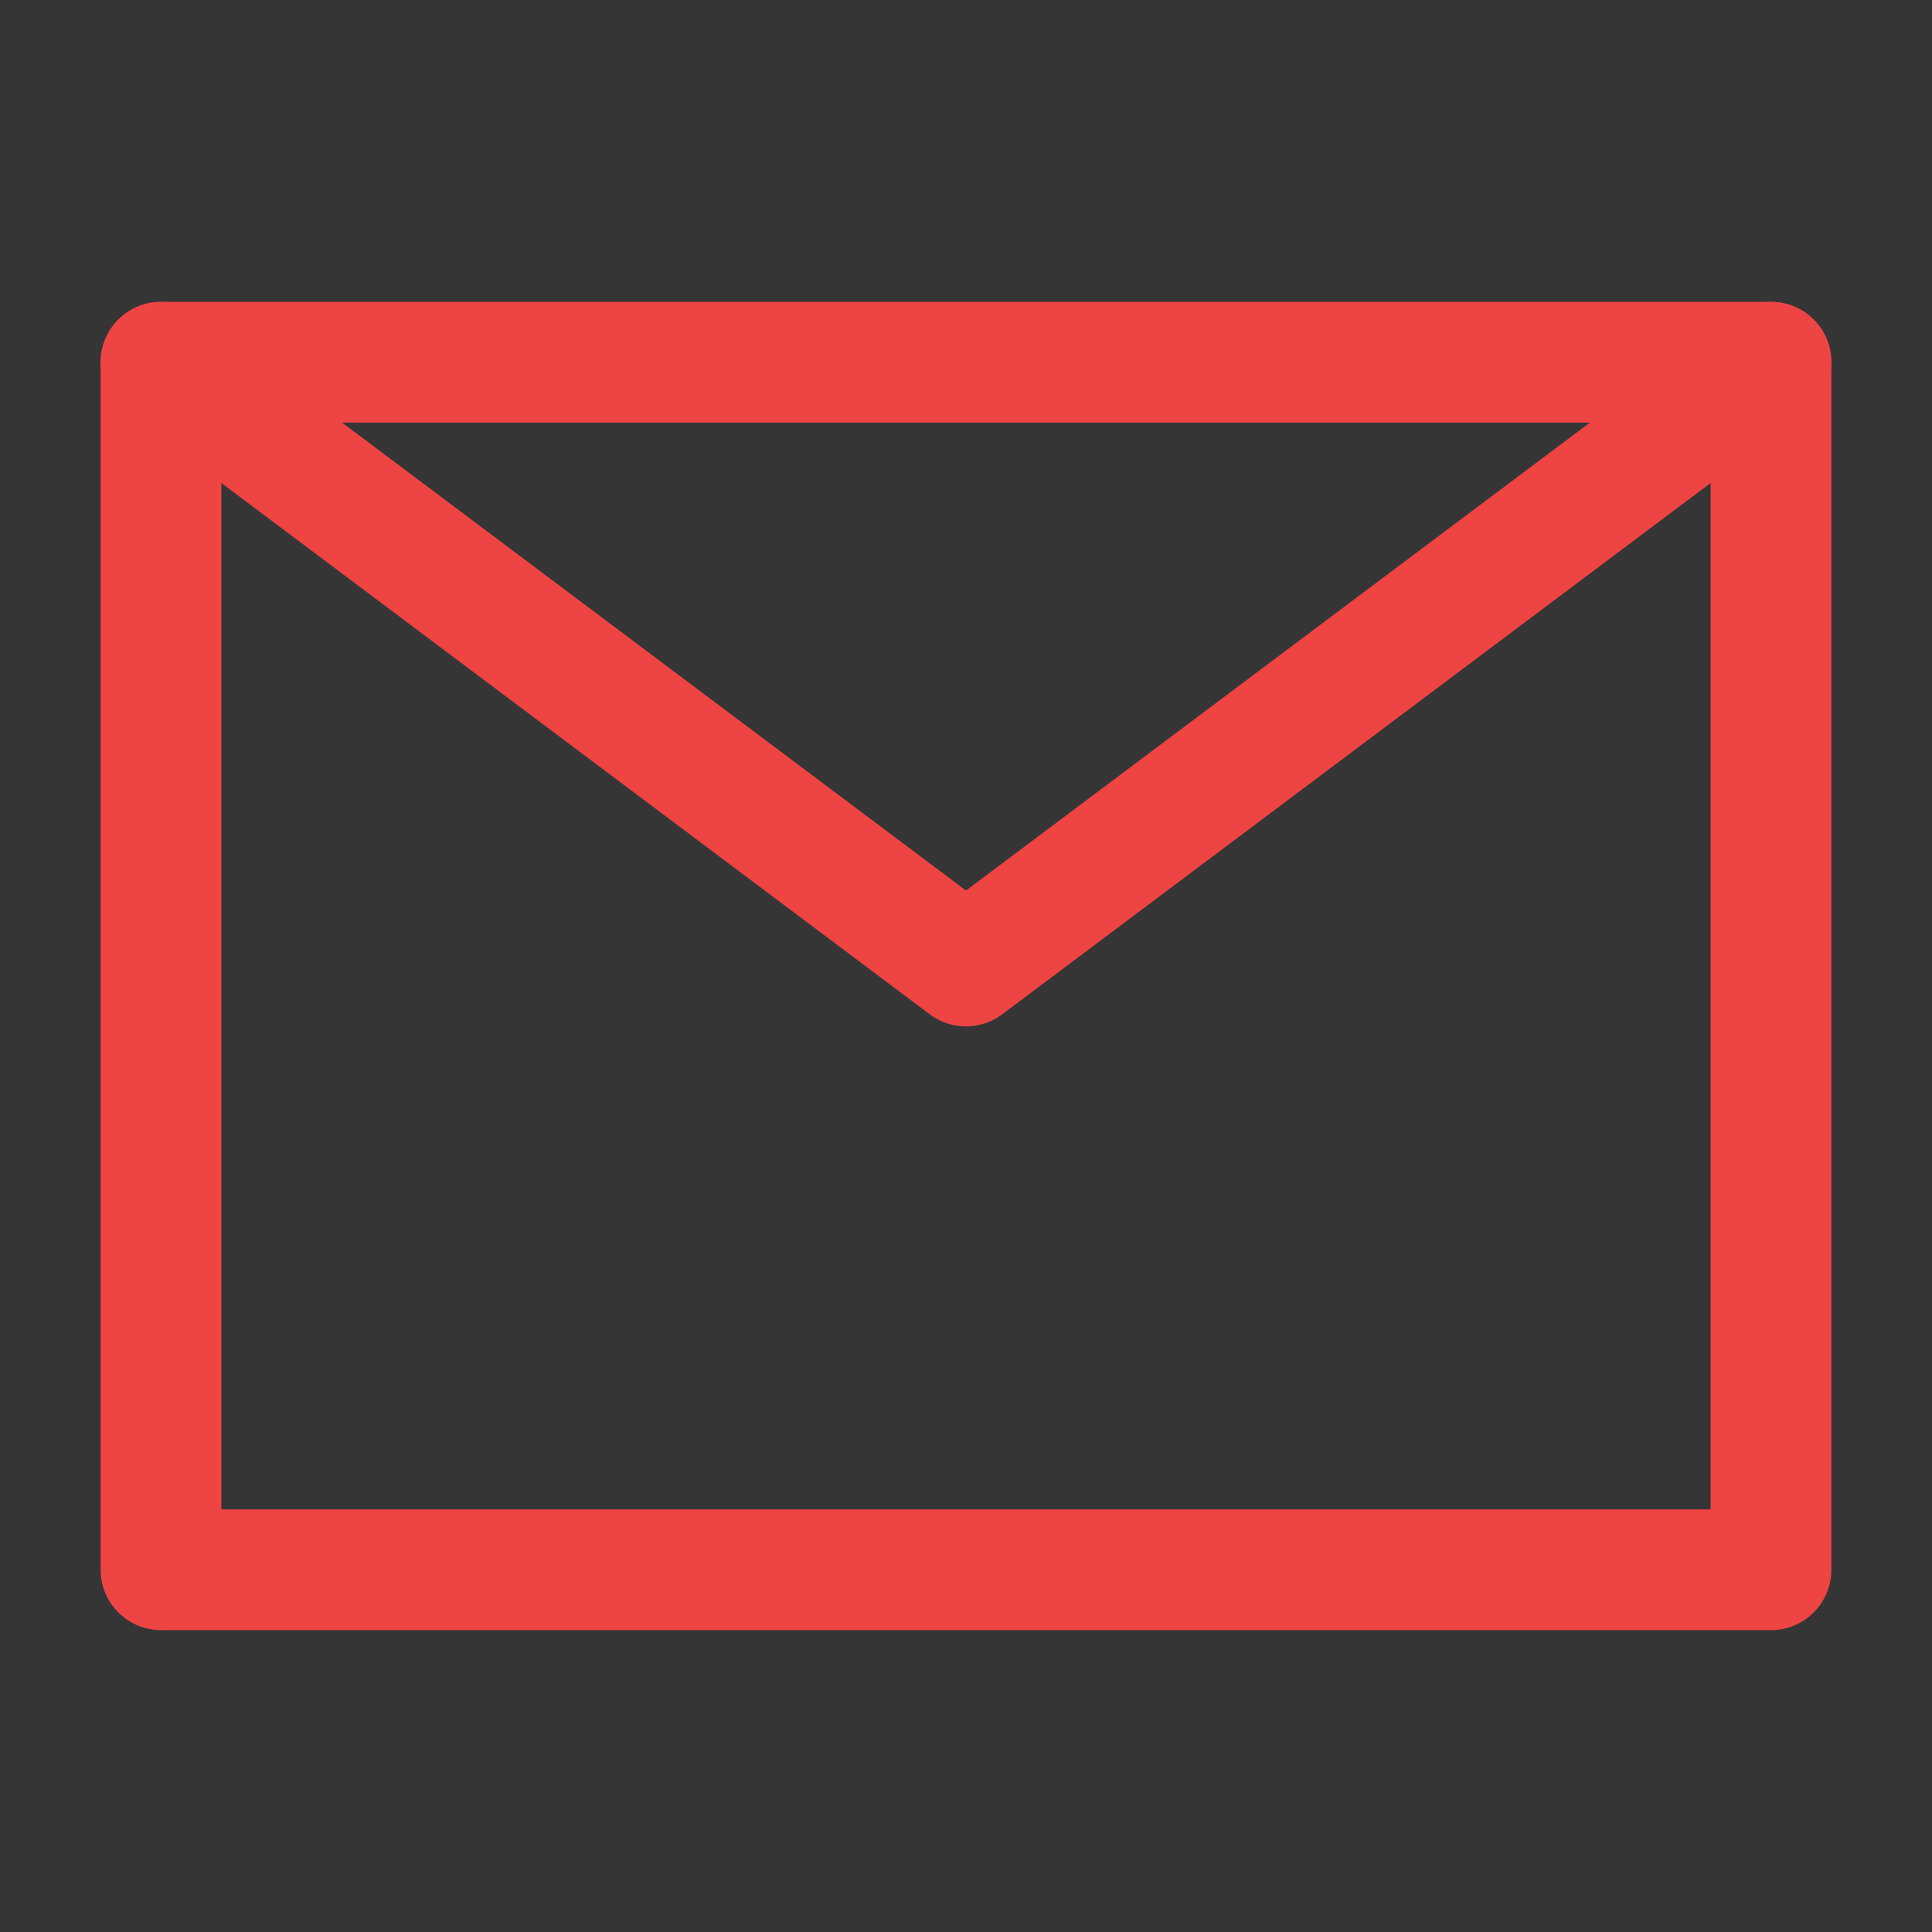 <svg width="24" height="24" viewBox="0 0 24 24" fill="none" xmlns="http://www.w3.org/2000/svg">
<rect x="0" y="0" width="24" height="24" fill="#333333" stroke="none"/>
<g id="mail" clip-path="url(#clip0_132_1606)">
<path id="Vector" d="M24 0H0V24H24V0Z" fill="white" fill-opacity="0.01"/>
<path id="Vector_2" d="M2 19.5H22V12V4.5H12H2V12V19.5Z" stroke="#EF4444" stroke-width="1.5" stroke-linejoin="round"/>
<path id="Vector_3" d="M2 4.5L12 12L22 4.5" stroke="#EF4444" stroke-width="1.5" stroke-linecap="round" stroke-linejoin="round"/>
<path id="Vector_4" d="M12 4.5H2V12" stroke="#EF4444" stroke-linecap="round" stroke-linejoin="round"/>
<path id="Vector_5" d="M22 12V4.5H12" stroke="#EF4444" stroke-linecap="round" stroke-linejoin="round"/>
</g>
<defs>
<clipPath id="clip0_132_1606">
<rect width="24" height="24" fill="white"/>
</clipPath>
</defs>
</svg>
